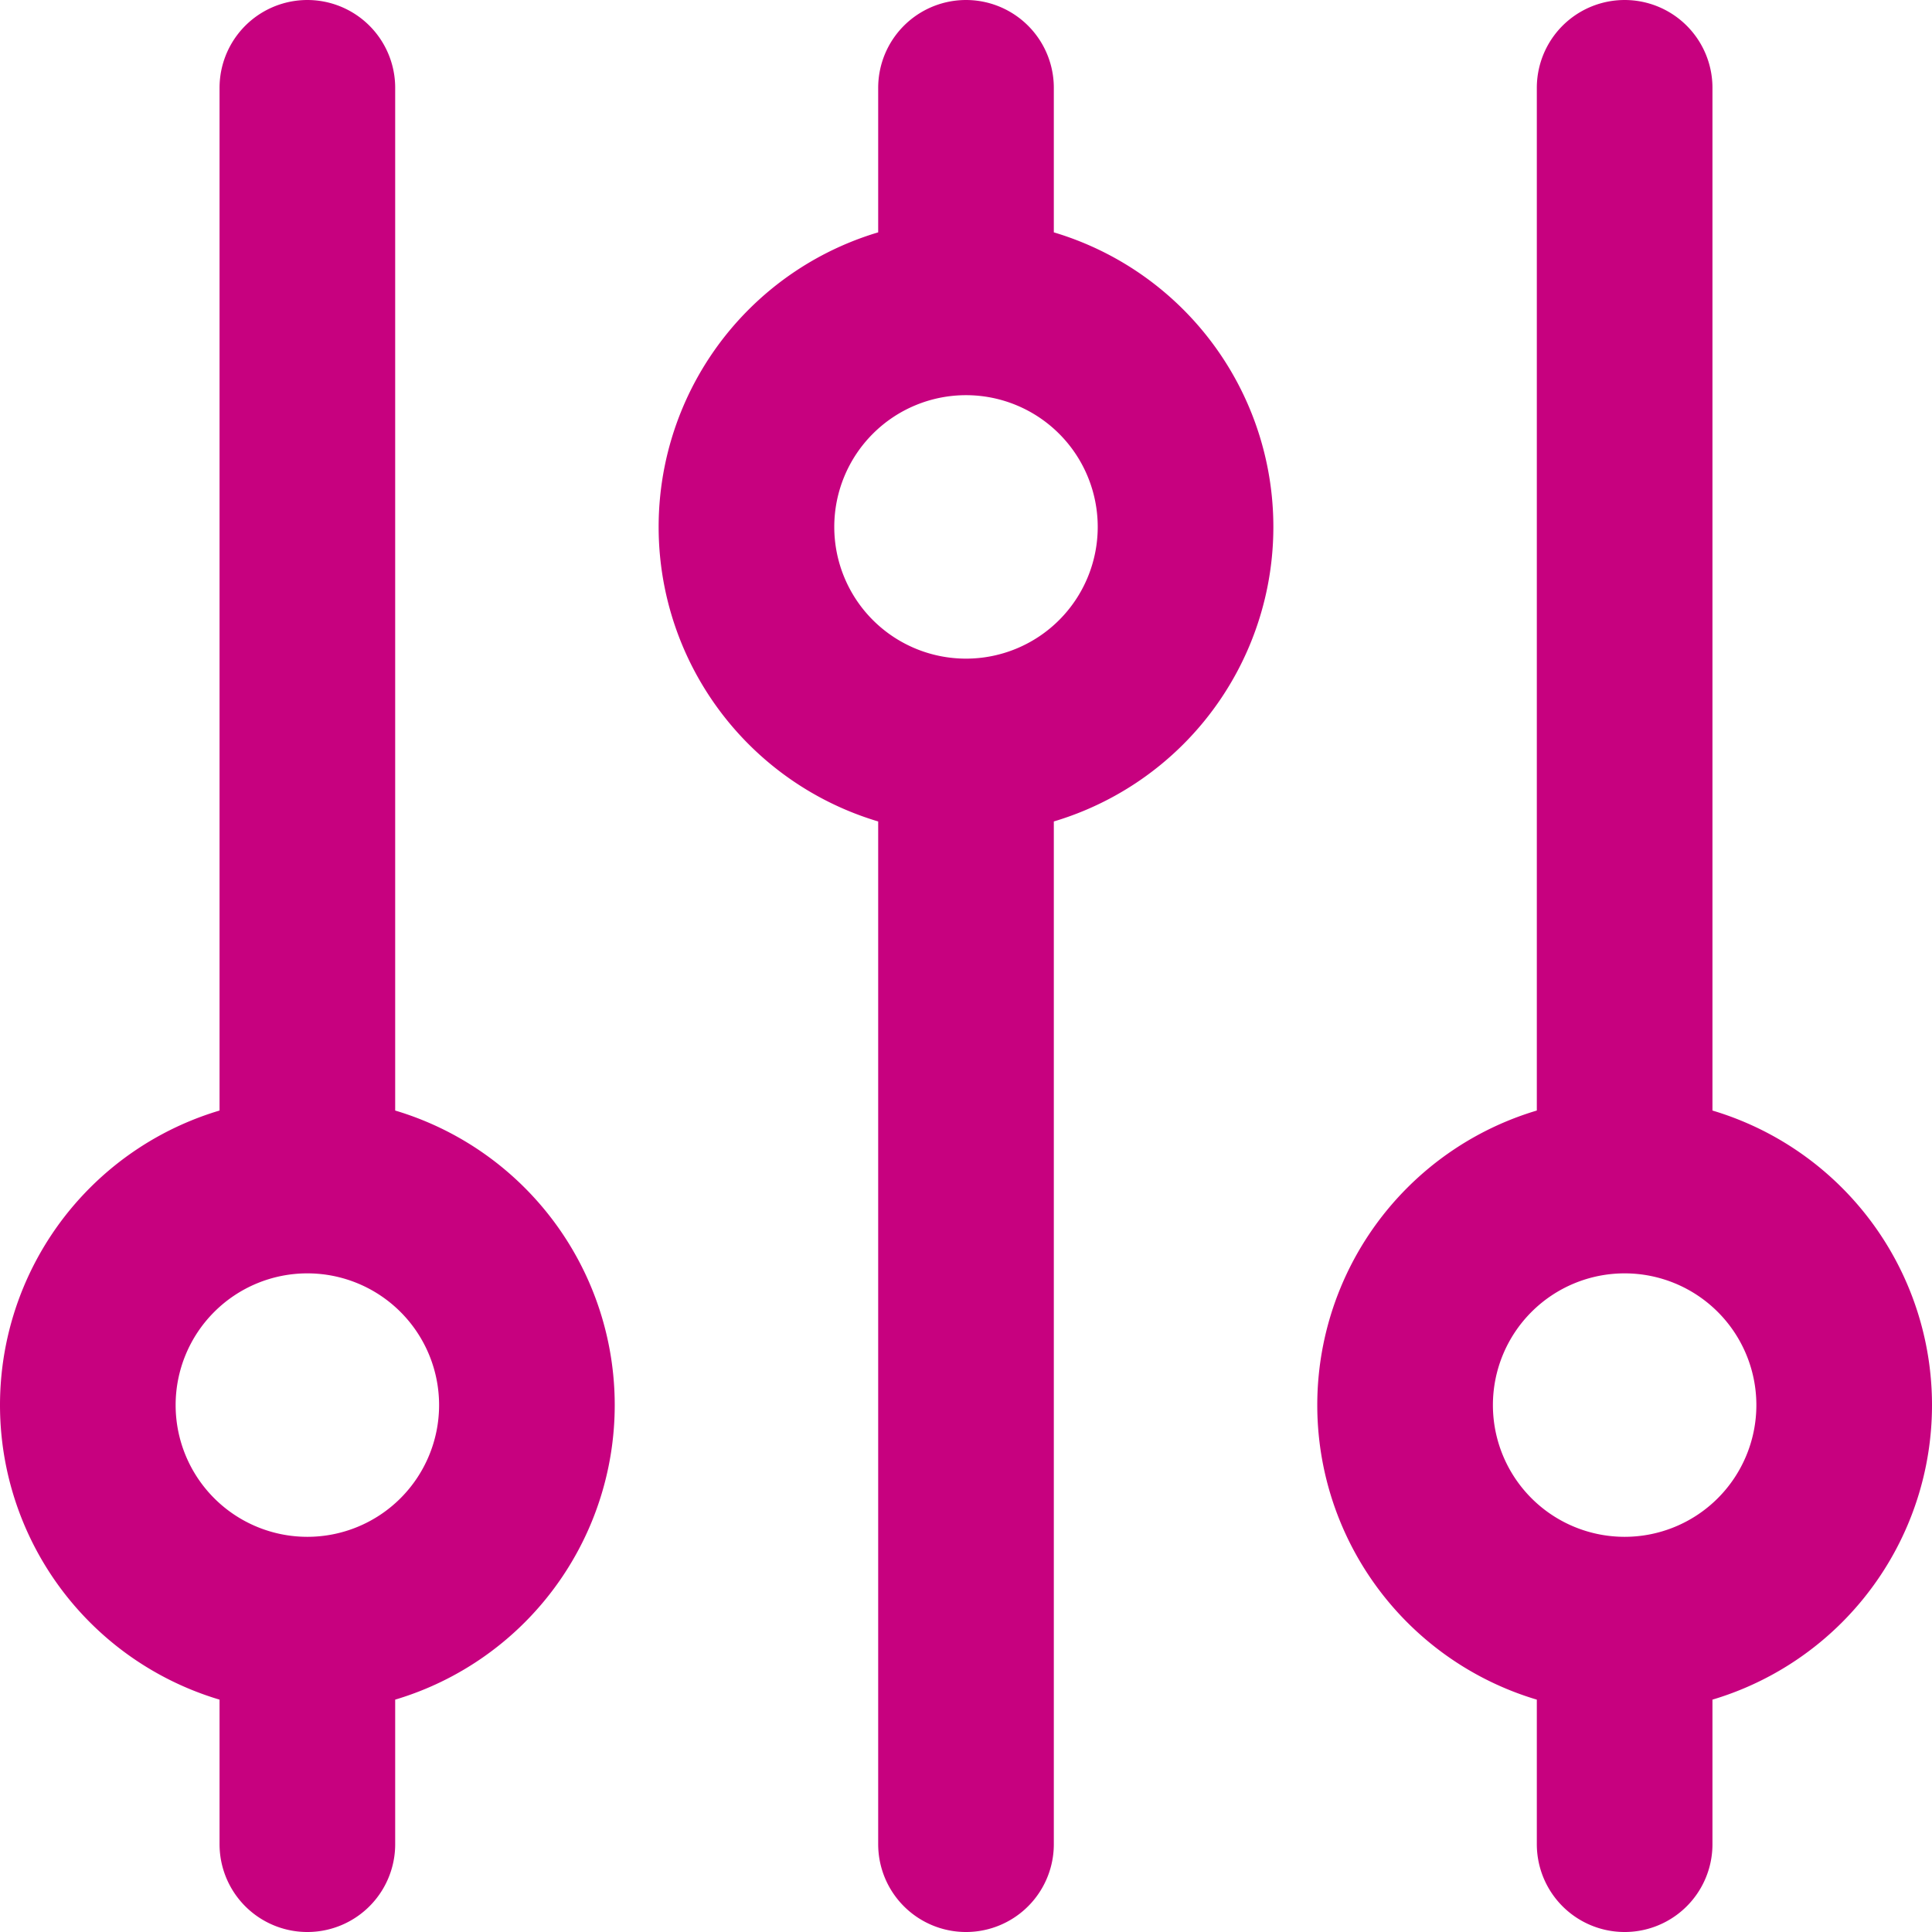 <svg xmlns="http://www.w3.org/2000/svg" width="17.6" height="17.6" viewBox="0 0 17.6 17.6">
  <path id="Tracé_447" data-name="Tracé 447" d="M9,3V1M9,3A2,2,0,0,0,9,7M9,3A2,2,0,0,1,9,7M9,7V17M3,15a2,2,0,0,0,0-4m0,4a2,2,0,0,1,0-4m0,4v2m0-6V1M15,15a2,2,0,0,0,0-4m0,4a2,2,0,0,1,0-4m0,4v2m0-6V1" transform="translate(-0.2 -0.2)" fill="none" stroke="#c7017f" stroke-linecap="round" stroke-linejoin="round" stroke-width="1.6"/>
</svg>

